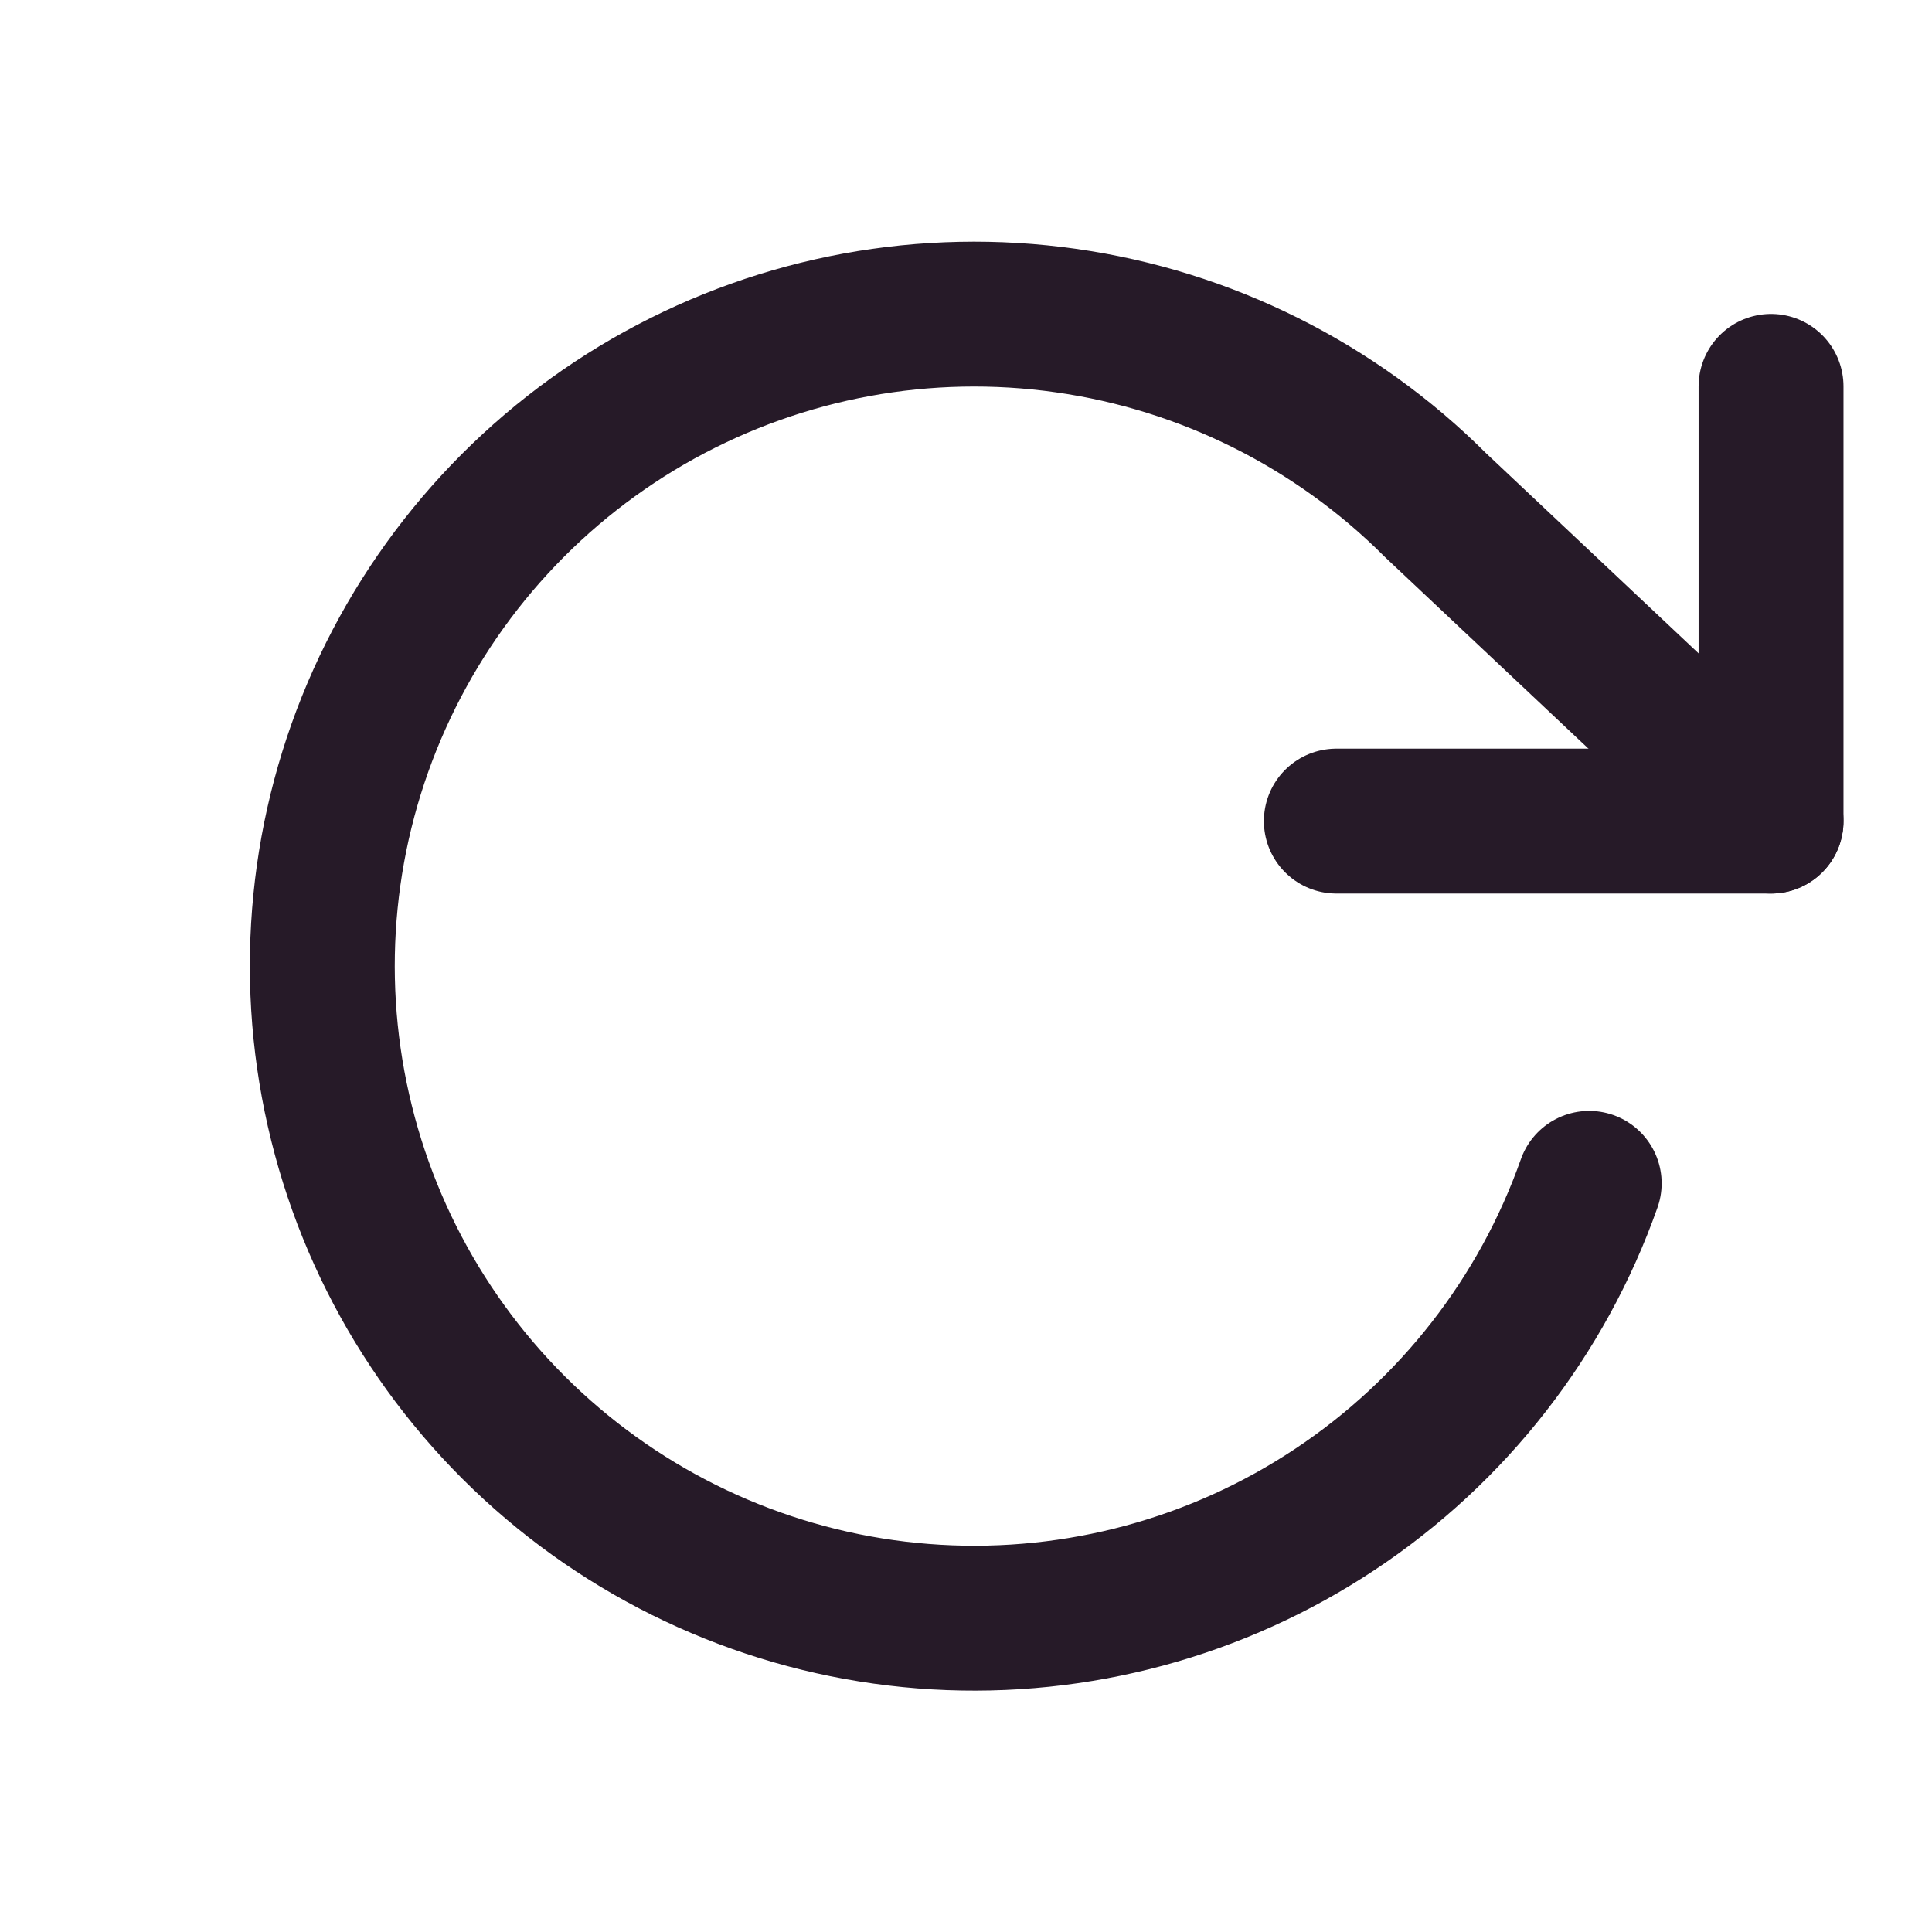 <svg width="16" height="16" viewBox="0 0 16 16" fill="none" xmlns="http://www.w3.org/2000/svg">
<path d="M14.667 3.2V6.8H11.067" stroke="#261A28" stroke-width="1.2" stroke-linecap="round" stroke-linejoin="round"/>
<path d="M13.161 9.8C12.771 10.904 12.033 11.851 11.057 12.499C10.082 13.147 8.923 13.46 7.754 13.392C6.585 13.324 5.47 12.877 4.577 12.12C3.684 11.363 3.061 10.336 2.803 9.194C2.544 8.052 2.663 6.857 3.143 5.789C3.623 4.721 4.436 3.838 5.462 3.272C6.487 2.707 7.668 2.49 8.828 2.655C9.987 2.819 11.061 3.356 11.889 4.184L14.667 6.8" stroke="#261A28" stroke-width="1.2" stroke-linecap="round" stroke-linejoin="round"/>
</svg>
